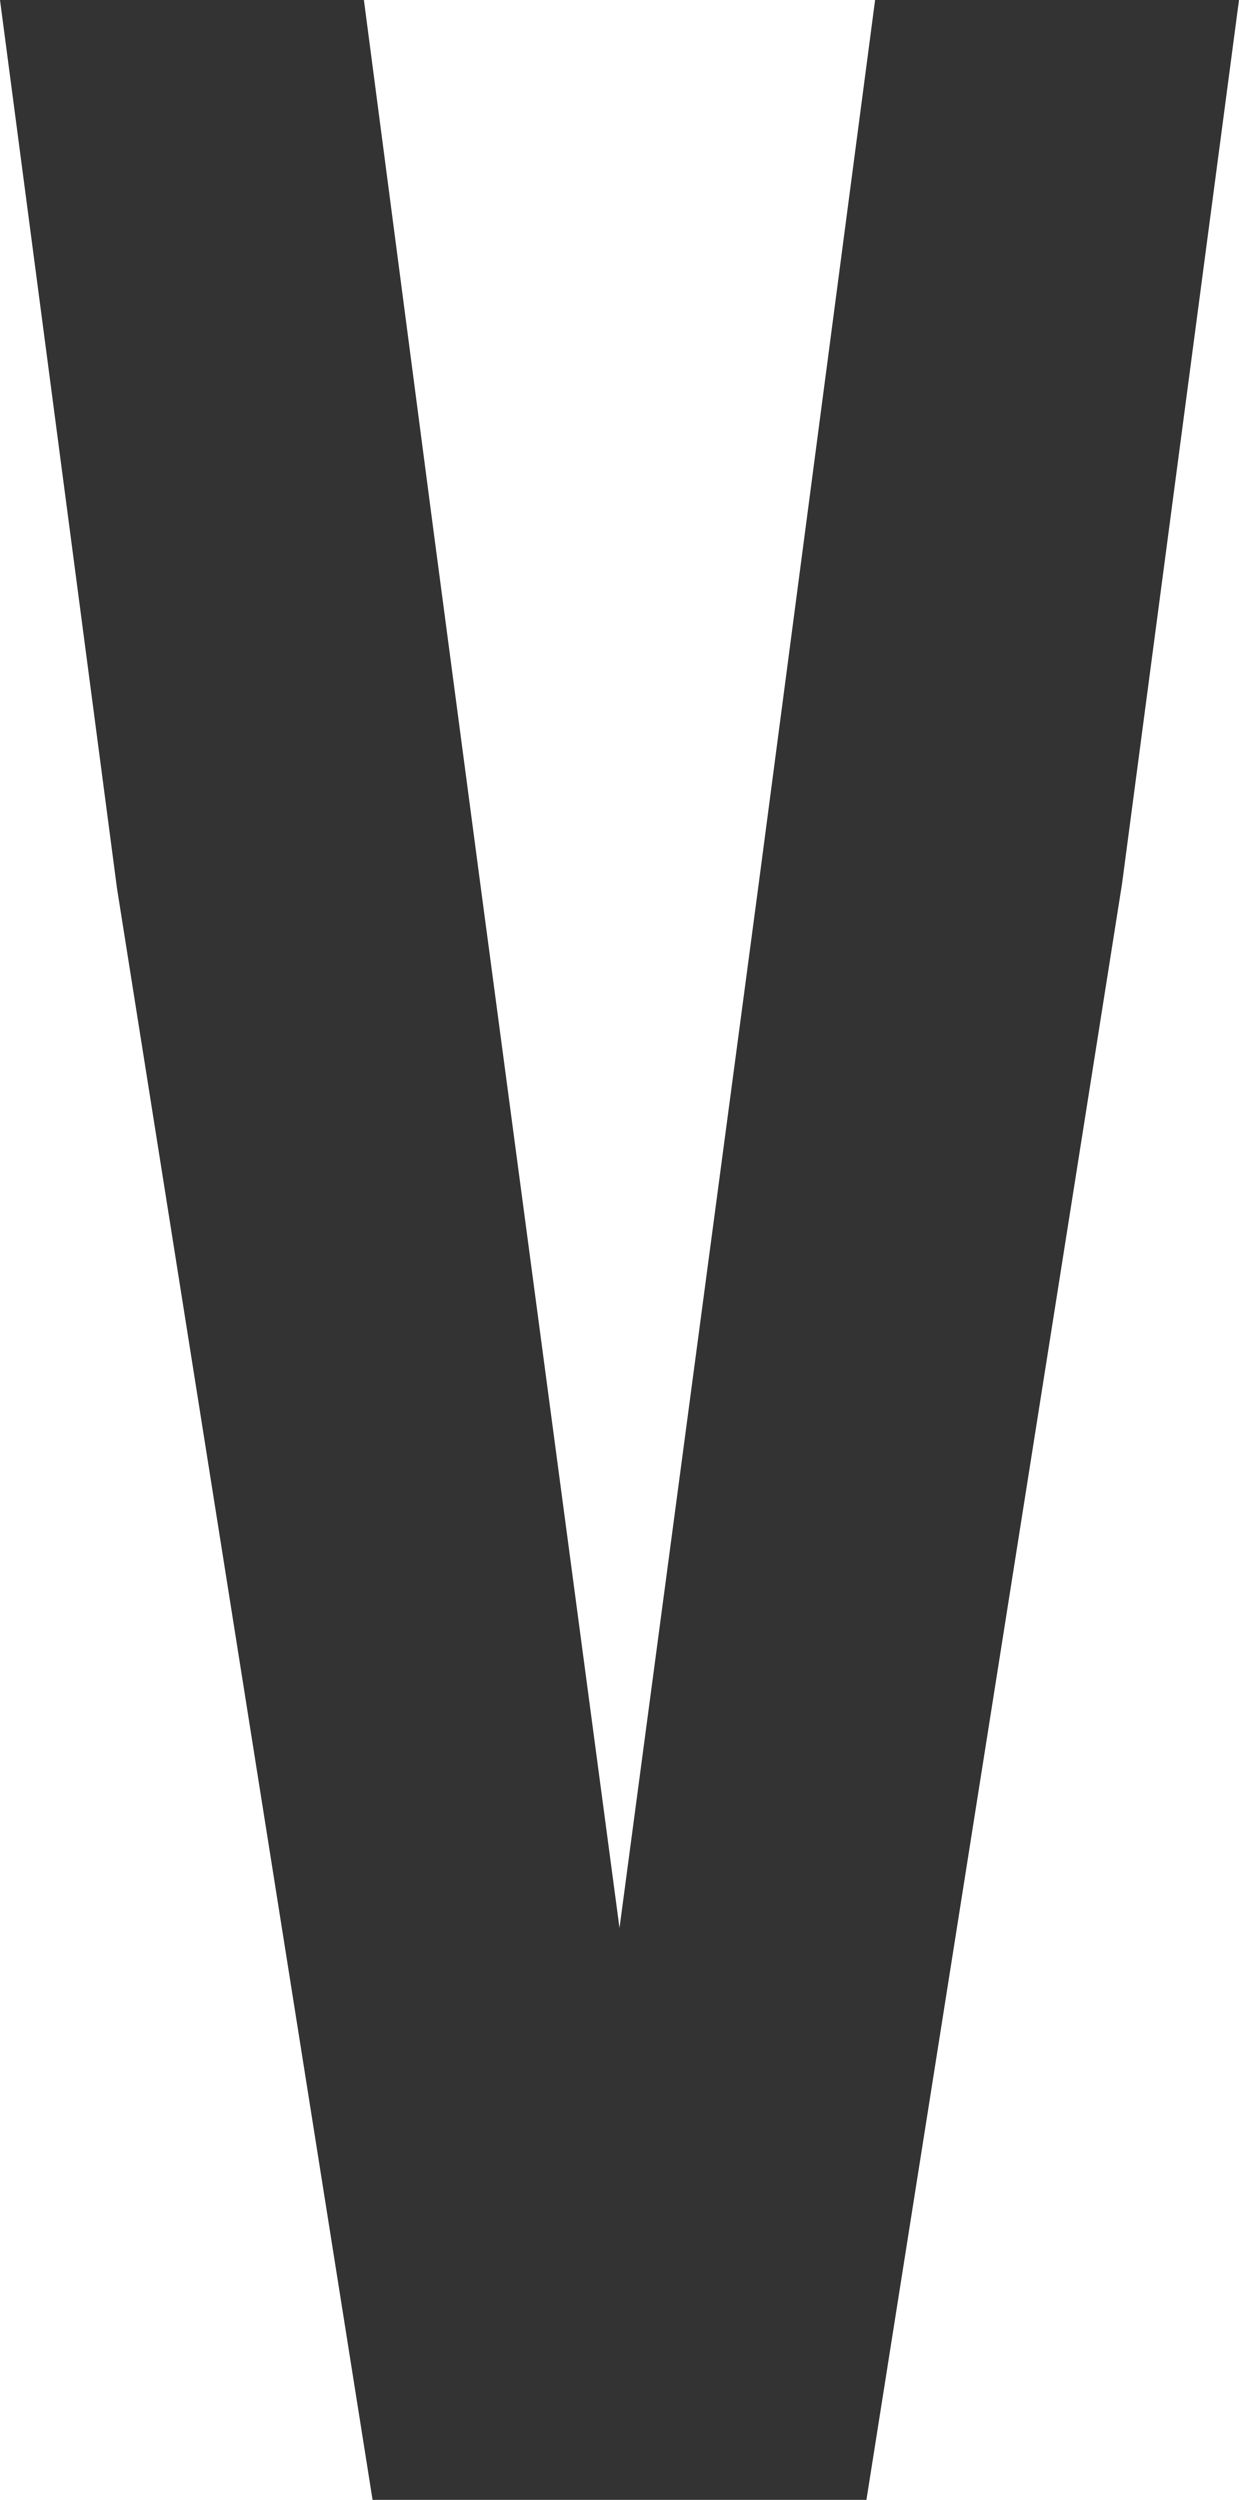 <?xml version="1.0" encoding="utf-8"?>
<!-- Generator: Adobe Illustrator 19.0.0, SVG Export Plug-In . SVG Version: 6.00 Build 0)  -->
<svg version="1.1" id="Capa_1" xmlns="http://www.w3.org/2000/svg" xmlns:xlink="http://www.w3.org/1999/xlink" x="0px" y="0px"
	 viewBox="0 0 28.6 57.7" style="enable-background:new 0 0 28.6 57.7;" xml:space="preserve">
<style type="text/css">
	.st0{fill:#333333;}
</style>
<g>
	<g id="XMLID_26_">
		<g id="XMLID_27_">
			<polygon id="XMLID_28_" class="st0" points="2.7,20.5 8.6,57.7 20,57.7 25.9,20.4 28.6,0 20.2,0 17.5,20.5 17.5,20.5 14.3,44.5 
				11.1,20.5 11.1,20.5 10,12.2 10,12.2 8.4,0 0,0 			"/>
		</g>
	</g>
</g>
<g id="XMLID_16_">
</g>
<g id="XMLID_17_">
</g>
<g id="XMLID_18_">
</g>
<g id="XMLID_19_">
</g>
<g id="XMLID_20_">
</g>
<g id="XMLID_21_">
</g>
</svg>
